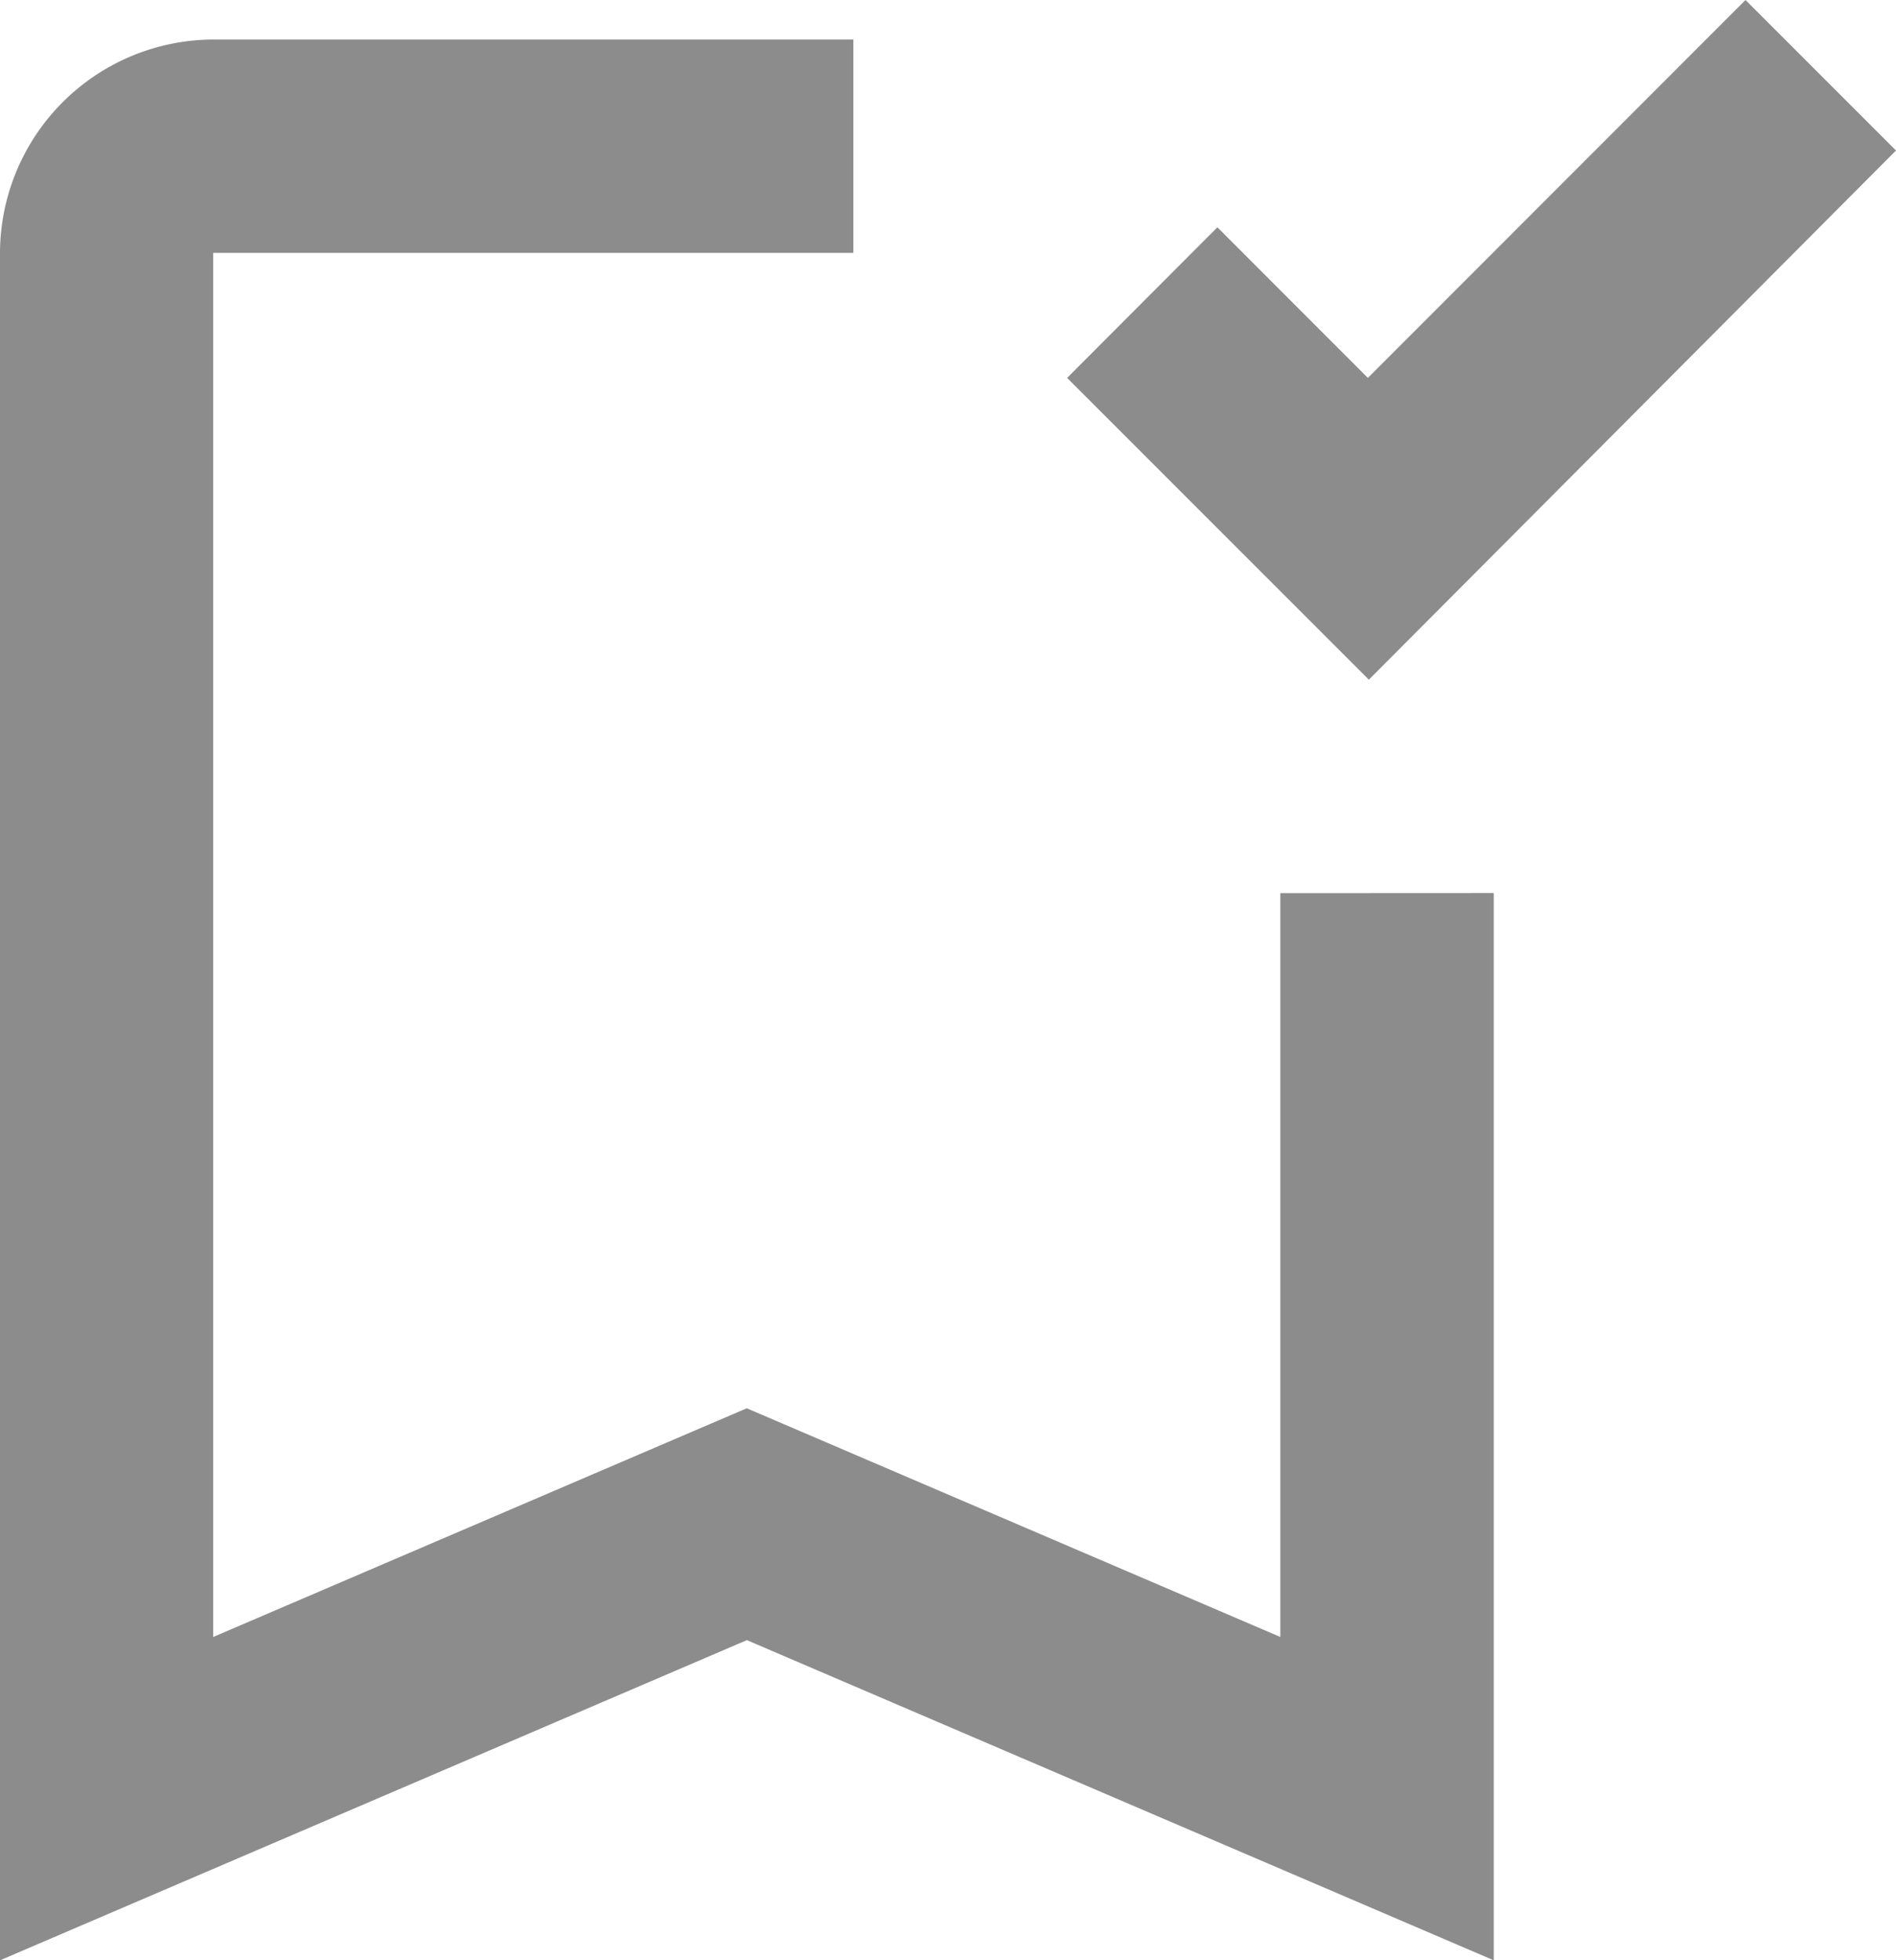 <svg xmlns="http://www.w3.org/2000/svg" width="17.412" height="18" viewBox="0 0 17.412 18">
  <path id="패스_31" data-name="패스 31" d="M16.758,10.831v6.83l-4.9-2.1-4.9,2.1V4.952h5.879V2.993H6.96A1.965,1.965,0,0,0,5,4.952V20.63l6.859-2.94,6.859,2.94v-9.8Zm.813-1.96L14.8,6.1,16.18,4.717,17.562,6.1,21.03,2.63l1.382,1.382Z" transform="translate(-5 -2.63)" fill="rgba(0,0,0,0.45)"/>
</svg>
